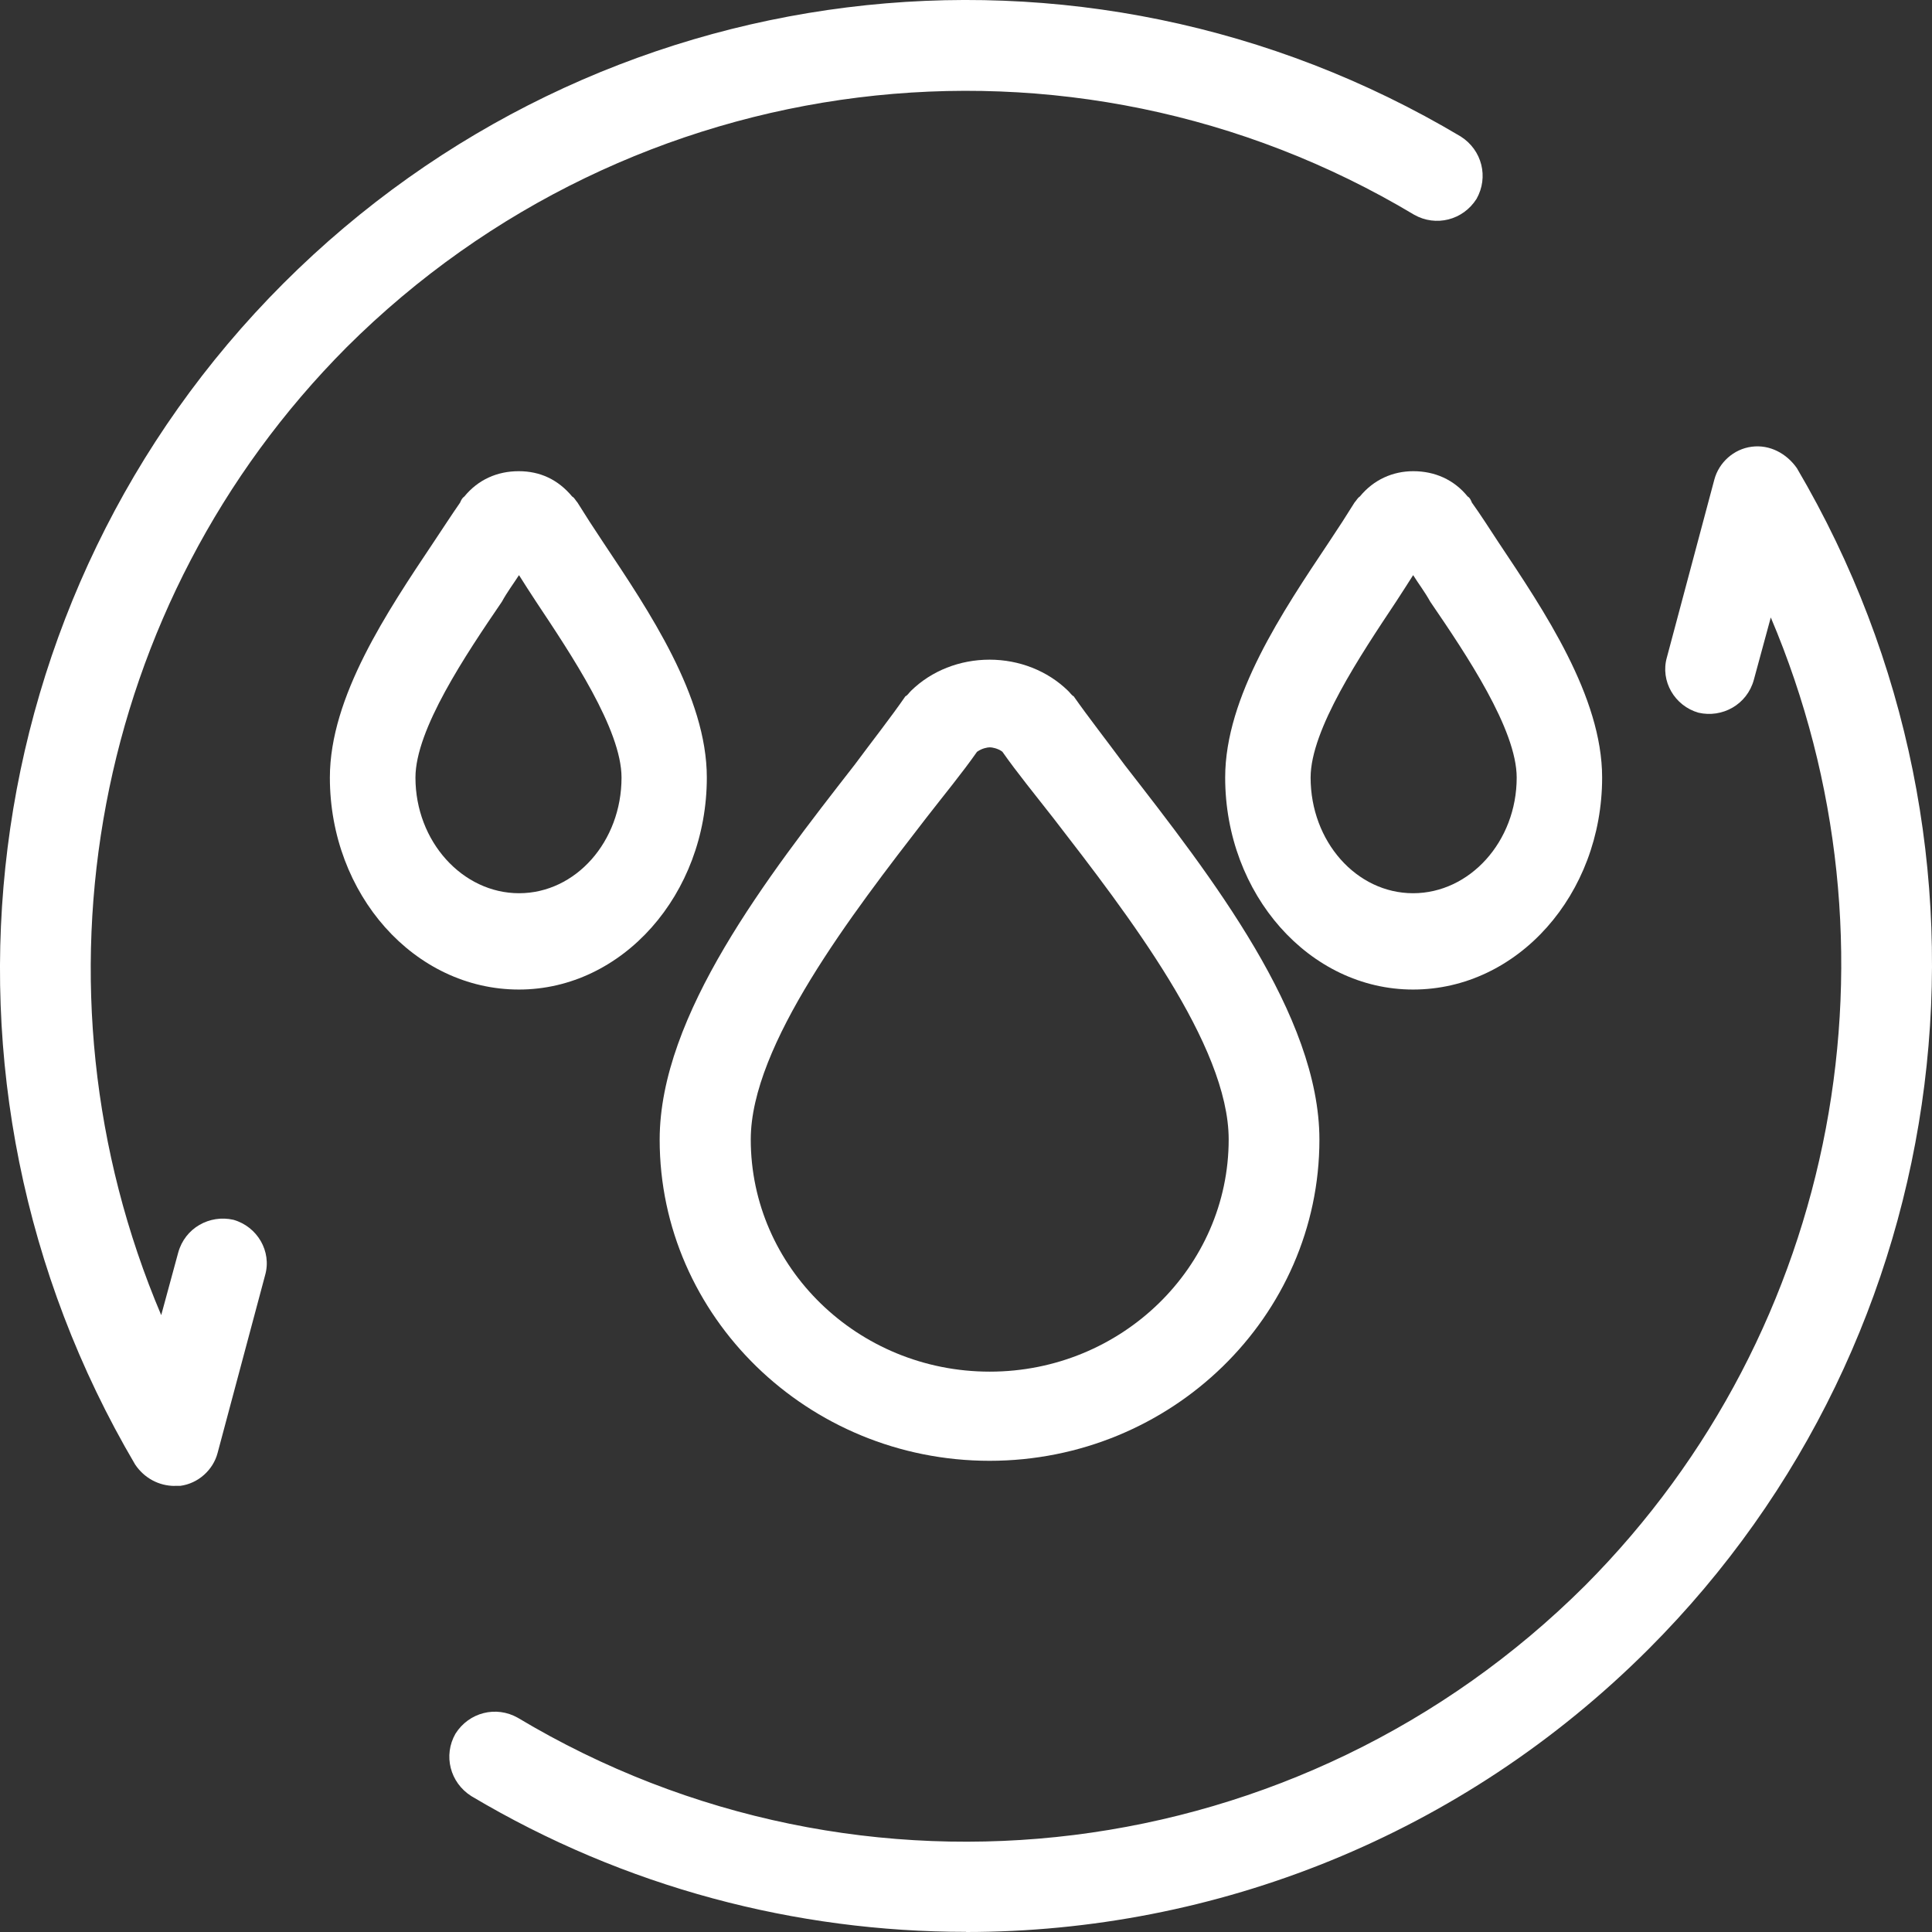 <svg width="27" height="27" viewBox="0 0 27 27" fill="none" xmlns="http://www.w3.org/2000/svg">
<rect x="0" y="0" width="27" height="27" fill="#333333" stroke="none"/>
<path fill-rule="evenodd" clip-rule="evenodd" d="M13.83 20.415C11.287 20.415 9.219 18.395 9.219 15.927C9.219 14.186 10.73 12.246 11.939 10.694C12.192 10.353 12.448 10.028 12.653 9.731C12.685 9.716 12.701 9.684 12.733 9.653C13.019 9.373 13.415 9.219 13.829 9.219C14.243 9.219 14.639 9.374 14.925 9.653C14.958 9.684 14.973 9.714 15.005 9.731C15.211 10.025 15.467 10.351 15.72 10.694C16.929 12.248 18.439 14.19 18.439 15.927C18.439 18.397 16.372 20.415 13.828 20.415H13.83ZM13.655 10.505C13.449 10.8 13.193 11.11 12.94 11.436C11.907 12.772 10.492 14.606 10.492 15.924C10.492 17.711 11.987 19.169 13.832 19.169C15.676 19.169 17.171 17.708 17.171 15.924C17.171 14.603 15.756 12.773 14.723 11.436C14.469 11.11 14.213 10.798 14.008 10.505C13.945 10.458 13.865 10.444 13.833 10.444C13.8 10.444 13.722 10.458 13.657 10.505H13.655Z" fill="white"/>
<path fill-rule="evenodd" clip-rule="evenodd" d="M7.252 13.829C5.789 13.829 4.61 12.498 4.61 10.866C4.61 9.736 5.415 8.543 6.058 7.58C6.193 7.378 6.313 7.192 6.43 7.024C6.444 6.99 6.46 6.958 6.489 6.939C6.682 6.703 6.949 6.585 7.249 6.585C7.548 6.585 7.799 6.702 7.996 6.939C8.027 6.955 8.041 6.99 8.071 7.024C8.175 7.192 8.295 7.378 8.43 7.58C9.07 8.539 9.878 9.735 9.878 10.866C9.878 12.5 8.698 13.829 7.252 13.829ZM7.252 8.039C7.177 8.156 7.087 8.275 7.014 8.409C6.508 9.151 5.806 10.195 5.806 10.867C5.806 11.759 6.463 12.483 7.254 12.483C8.045 12.483 8.686 11.761 8.686 10.867C8.686 10.195 7.984 9.149 7.492 8.409C7.403 8.273 7.327 8.156 7.254 8.039H7.252Z" fill="white"/>
<path fill-rule="evenodd" clip-rule="evenodd" d="M19.748 13.829C18.299 13.829 17.122 12.498 17.122 10.866C17.122 9.736 17.927 8.543 18.57 7.58C18.705 7.378 18.825 7.192 18.929 7.024C18.959 6.99 18.973 6.958 19.004 6.939C19.197 6.703 19.465 6.585 19.751 6.585C20.05 6.585 20.319 6.702 20.511 6.939C20.542 6.955 20.556 6.99 20.57 7.024C20.691 7.192 20.809 7.378 20.942 7.58C21.582 8.539 22.39 9.735 22.39 10.866C22.39 12.5 21.21 13.829 19.748 13.829ZM19.748 8.039C19.672 8.156 19.599 8.275 19.51 8.409C19.017 9.151 18.316 10.195 18.316 10.867C18.316 11.759 18.956 12.483 19.748 12.483C20.539 12.483 21.196 11.761 21.196 10.867C21.196 10.195 20.494 9.149 19.988 8.409C19.913 8.273 19.823 8.156 19.75 8.039H19.748Z" fill="white"/>
<path fill-rule="evenodd" clip-rule="evenodd" d="M13.5 26.998C11.128 26.998 8.739 26.382 6.587 25.101C6.287 24.911 6.193 24.531 6.365 24.229C6.554 23.929 6.934 23.835 7.236 24.006C12.044 26.885 18.184 26.112 22.153 22.157C25.714 18.581 26.695 13.218 24.747 8.629L24.51 9.501C24.415 9.848 24.068 10.037 23.736 9.96C23.404 9.865 23.2 9.519 23.295 9.187L23.958 6.703C24.021 6.465 24.228 6.275 24.481 6.243C24.733 6.21 24.969 6.338 25.112 6.543C28.26 11.891 27.406 18.678 23.04 23.045C20.429 25.657 16.981 27 13.501 27L13.5 26.998ZM2.442 20.766C2.22 20.766 2.015 20.656 1.888 20.466C-1.26 15.119 -0.406 8.328 3.96 3.961C8.342 -0.42 15.098 -1.26 20.413 1.907C20.713 2.097 20.806 2.476 20.635 2.779C20.445 3.079 20.065 3.172 19.763 3.001C14.955 0.122 8.816 0.896 4.846 4.851C1.286 8.426 0.305 13.789 2.253 18.379L2.49 17.507C2.585 17.159 2.931 16.971 3.263 17.047C3.596 17.142 3.8 17.488 3.705 17.821L3.041 20.305C2.979 20.542 2.771 20.732 2.519 20.765H2.439L2.442 20.766Z" fill="white"/>
</svg>
